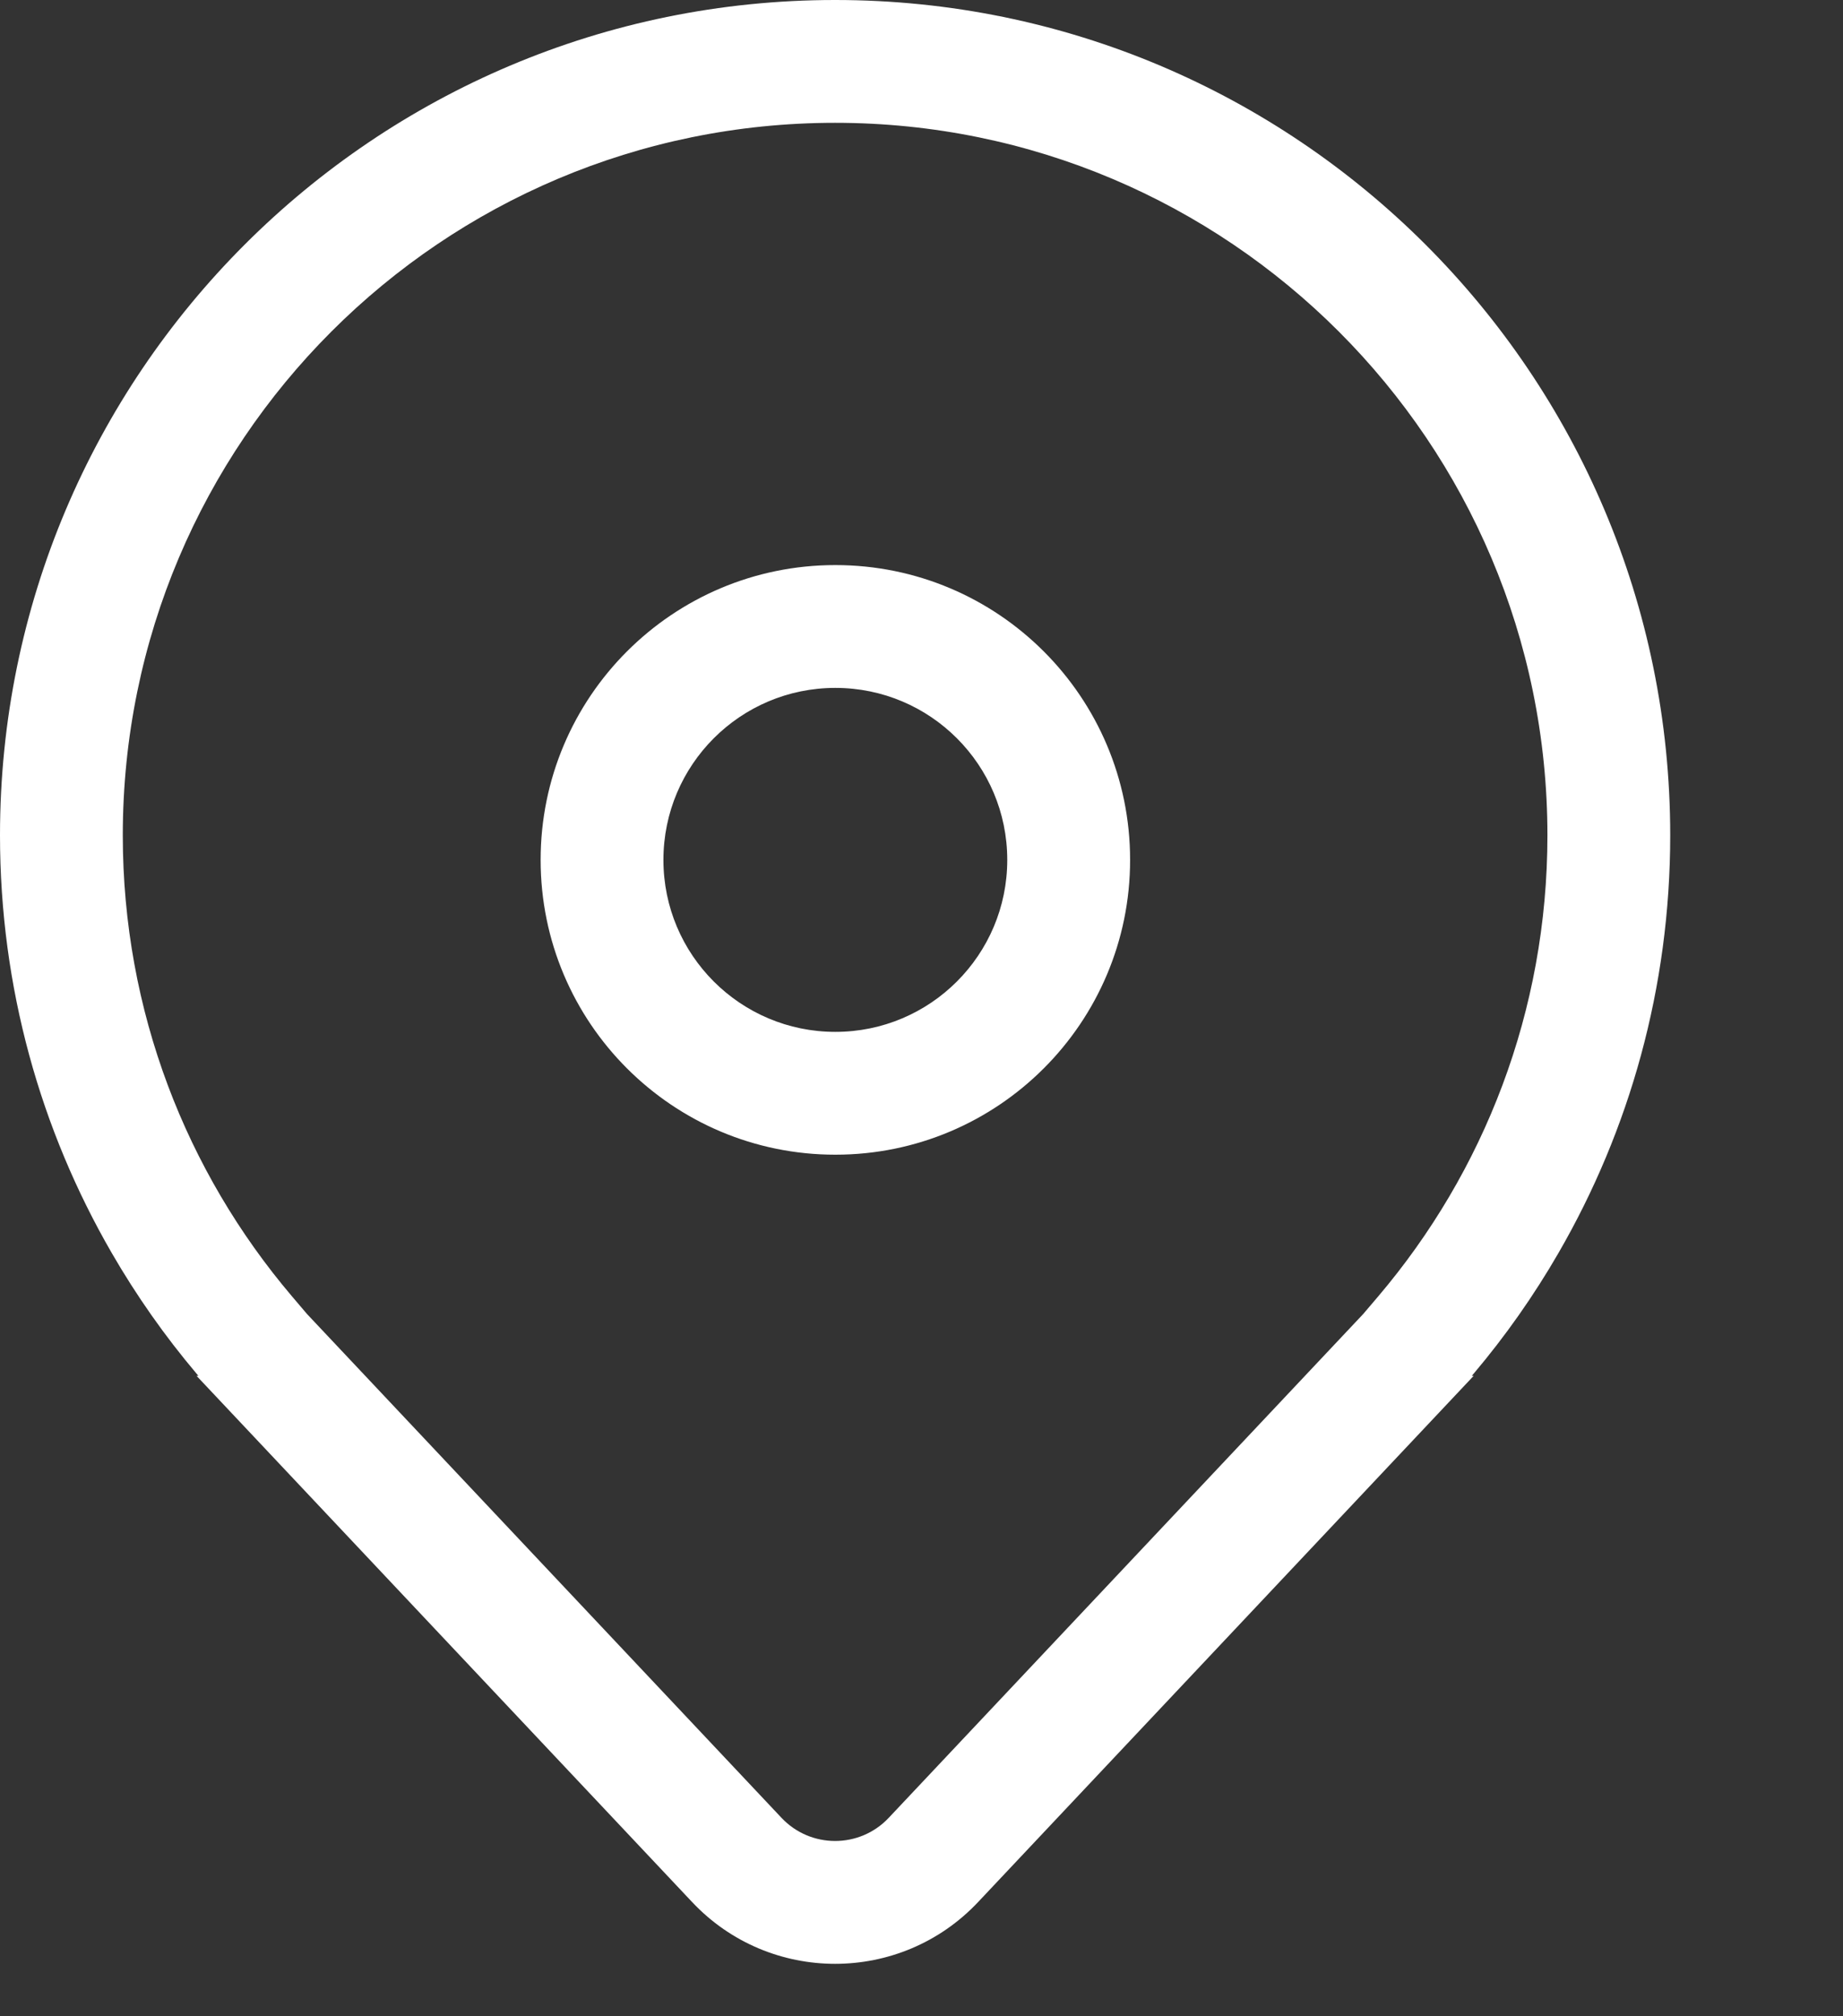 <svg width="32" height="35" viewBox="0 0 32 35" fill="none" xmlns="http://www.w3.org/2000/svg">
<rect x="0" y="0" width="32" height="35" fill="#333333" stroke="none"/>
<path fill-rule="evenodd" clip-rule="evenodd" d="M16.983 33.017L25.588 23.882H25.556L25.57 23.865L25.588 23.844C26.138 23.193 26.631 22.492 27.06 21.75C28.294 19.617 29 17.141 29 14.5C29 6.492 22.508 0 14.5 0C6.492 0 0 6.492 0 14.5C0 17.141 0.706 19.617 1.94 21.75C2.369 22.492 2.862 23.193 3.412 23.844L3.43 23.865L3.444 23.882H3.412L12.017 33.017C13.364 34.447 15.636 34.447 16.983 33.017ZM26.868 14.5C26.868 17.554 25.764 20.344 23.931 22.502L23.668 22.811L15.431 31.555C14.926 32.091 14.074 32.091 13.569 31.555L5.332 22.811L5.069 22.502C3.236 20.344 2.132 17.554 2.132 14.5C2.132 7.67 7.67 2.132 14.5 2.132C21.33 2.132 26.868 7.67 26.868 14.5ZM9.387 14.927C9.387 12.1 11.678 9.809 14.504 9.809C17.331 9.809 19.622 12.1 19.622 14.927C19.622 17.753 17.331 20.044 14.504 20.044C11.678 20.044 9.387 17.753 9.387 14.927ZM14.504 11.941C12.855 11.941 11.519 13.278 11.519 14.927C11.519 16.575 12.855 17.912 14.504 17.912C16.153 17.912 17.489 16.575 17.489 14.927C17.489 13.278 16.153 11.941 14.504 11.941Z" fill="white"/>
</svg>
